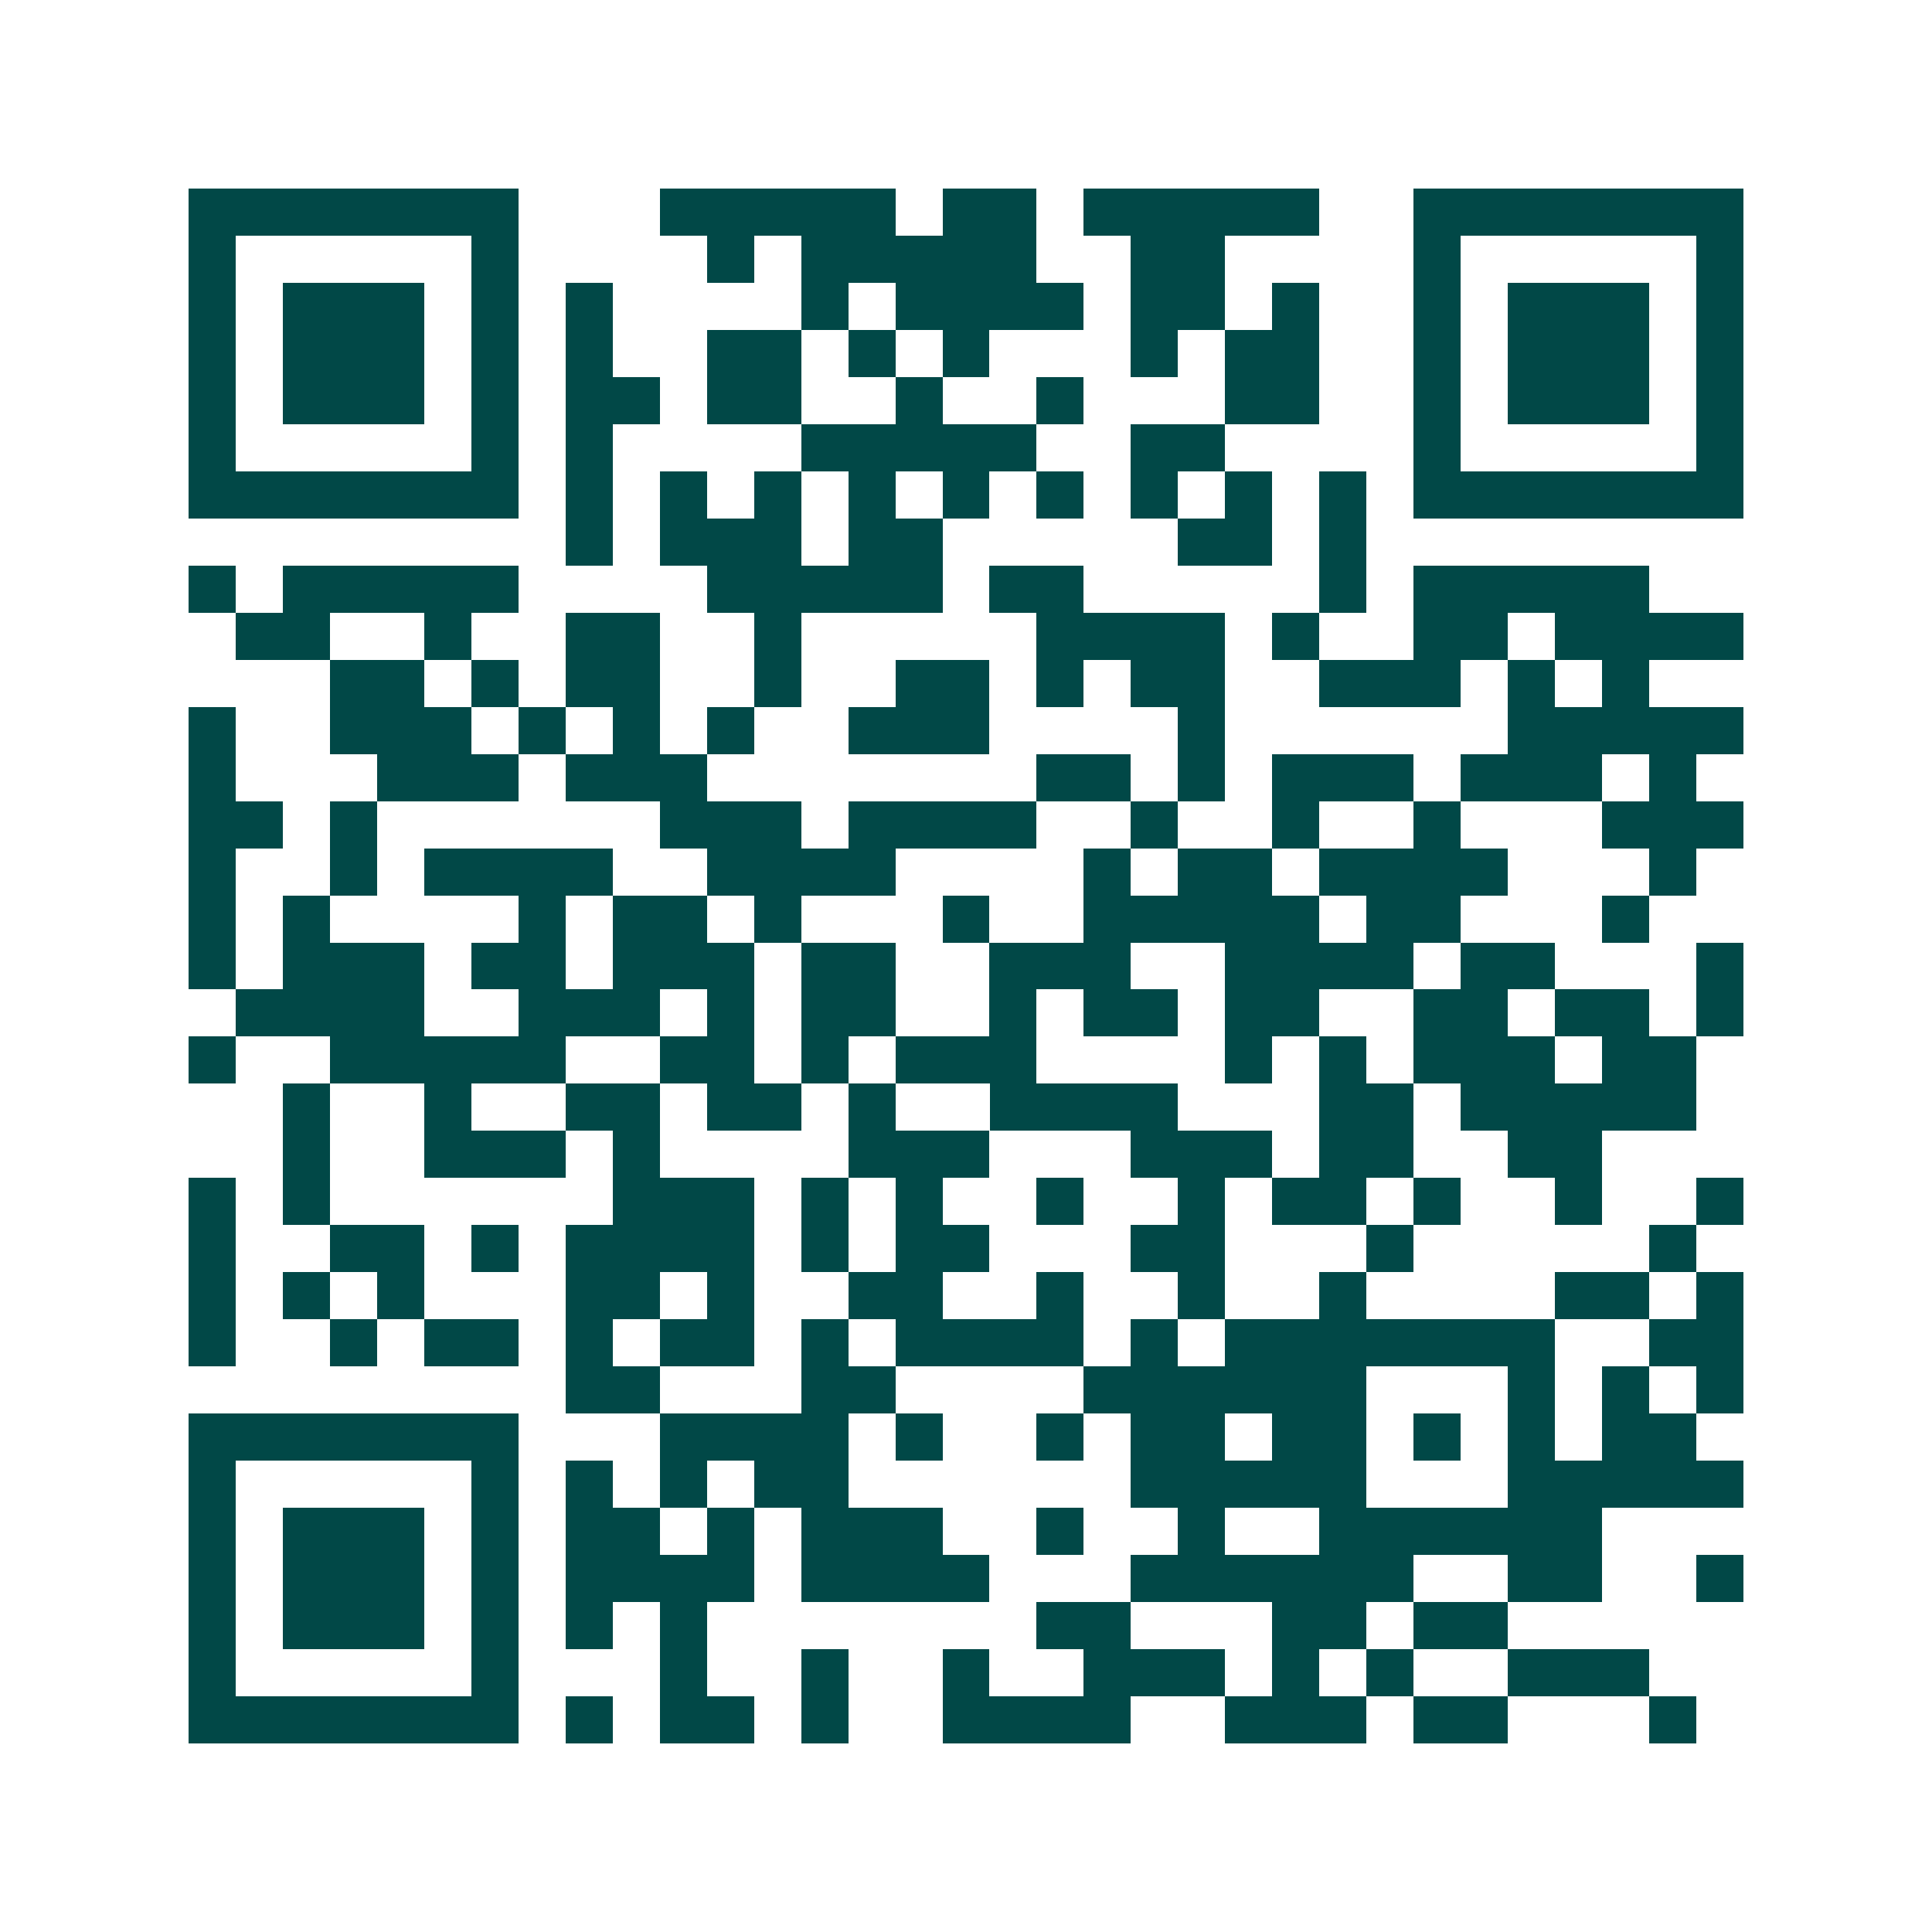 <svg xmlns="http://www.w3.org/2000/svg" width="200" height="200" viewBox="0 0 41 41" shape-rendering="crispEdges"><path fill="#ffffff" d="M0 0h41v41H0z"/><path stroke="#014847" d="M4 4.5h7m3 0h5m1 0h2m1 0h5m2 0h7M4 5.5h1m5 0h1m4 0h1m1 0h5m2 0h2m4 0h1m5 0h1M4 6.5h1m1 0h3m1 0h1m1 0h1m4 0h1m1 0h4m1 0h2m1 0h1m2 0h1m1 0h3m1 0h1M4 7.5h1m1 0h3m1 0h1m1 0h1m2 0h2m1 0h1m1 0h1m3 0h1m1 0h2m2 0h1m1 0h3m1 0h1M4 8.5h1m1 0h3m1 0h1m1 0h2m1 0h2m2 0h1m2 0h1m3 0h2m2 0h1m1 0h3m1 0h1M4 9.5h1m5 0h1m1 0h1m4 0h5m2 0h2m4 0h1m5 0h1M4 10.5h7m1 0h1m1 0h1m1 0h1m1 0h1m1 0h1m1 0h1m1 0h1m1 0h1m1 0h1m1 0h7M12 11.5h1m1 0h3m1 0h2m5 0h2m1 0h1M4 12.5h1m1 0h5m4 0h5m1 0h2m5 0h1m1 0h5M5 13.5h2m2 0h1m2 0h2m2 0h1m5 0h4m1 0h1m2 0h2m1 0h4M7 14.5h2m1 0h1m1 0h2m2 0h1m2 0h2m1 0h1m1 0h2m2 0h3m1 0h1m1 0h1M4 15.5h1m2 0h3m1 0h1m1 0h1m1 0h1m2 0h3m4 0h1m6 0h5M4 16.5h1m3 0h3m1 0h3m7 0h2m1 0h1m1 0h3m1 0h3m1 0h1M4 17.5h2m1 0h1m6 0h3m1 0h4m2 0h1m2 0h1m2 0h1m3 0h3M4 18.5h1m2 0h1m1 0h4m2 0h4m4 0h1m1 0h2m1 0h4m3 0h1M4 19.5h1m1 0h1m4 0h1m1 0h2m1 0h1m3 0h1m2 0h5m1 0h2m3 0h1M4 20.5h1m1 0h3m1 0h2m1 0h3m1 0h2m2 0h3m2 0h4m1 0h2m3 0h1M5 21.5h4m2 0h3m1 0h1m1 0h2m2 0h1m1 0h2m1 0h2m2 0h2m1 0h2m1 0h1M4 22.5h1m2 0h5m2 0h2m1 0h1m1 0h3m4 0h1m1 0h1m1 0h3m1 0h2M6 23.5h1m2 0h1m2 0h2m1 0h2m1 0h1m2 0h4m3 0h2m1 0h5M6 24.5h1m2 0h3m1 0h1m4 0h3m3 0h3m1 0h2m2 0h2M4 25.5h1m1 0h1m6 0h3m1 0h1m1 0h1m2 0h1m2 0h1m1 0h2m1 0h1m2 0h1m2 0h1M4 26.5h1m2 0h2m1 0h1m1 0h4m1 0h1m1 0h2m3 0h2m3 0h1m5 0h1M4 27.5h1m1 0h1m1 0h1m3 0h2m1 0h1m2 0h2m2 0h1m2 0h1m2 0h1m4 0h2m1 0h1M4 28.5h1m2 0h1m1 0h2m1 0h1m1 0h2m1 0h1m1 0h4m1 0h1m1 0h7m2 0h2M12 29.5h2m3 0h2m4 0h6m3 0h1m1 0h1m1 0h1M4 30.5h7m3 0h4m1 0h1m2 0h1m1 0h2m1 0h2m1 0h1m1 0h1m1 0h2M4 31.5h1m5 0h1m1 0h1m1 0h1m1 0h2m6 0h5m3 0h5M4 32.5h1m1 0h3m1 0h1m1 0h2m1 0h1m1 0h3m2 0h1m2 0h1m2 0h6M4 33.5h1m1 0h3m1 0h1m1 0h4m1 0h4m3 0h6m2 0h2m2 0h1M4 34.5h1m1 0h3m1 0h1m1 0h1m1 0h1m7 0h2m3 0h2m1 0h2M4 35.5h1m5 0h1m3 0h1m2 0h1m2 0h1m2 0h3m1 0h1m1 0h1m2 0h3M4 36.5h7m1 0h1m1 0h2m1 0h1m2 0h4m2 0h3m1 0h2m3 0h1"/></svg>
